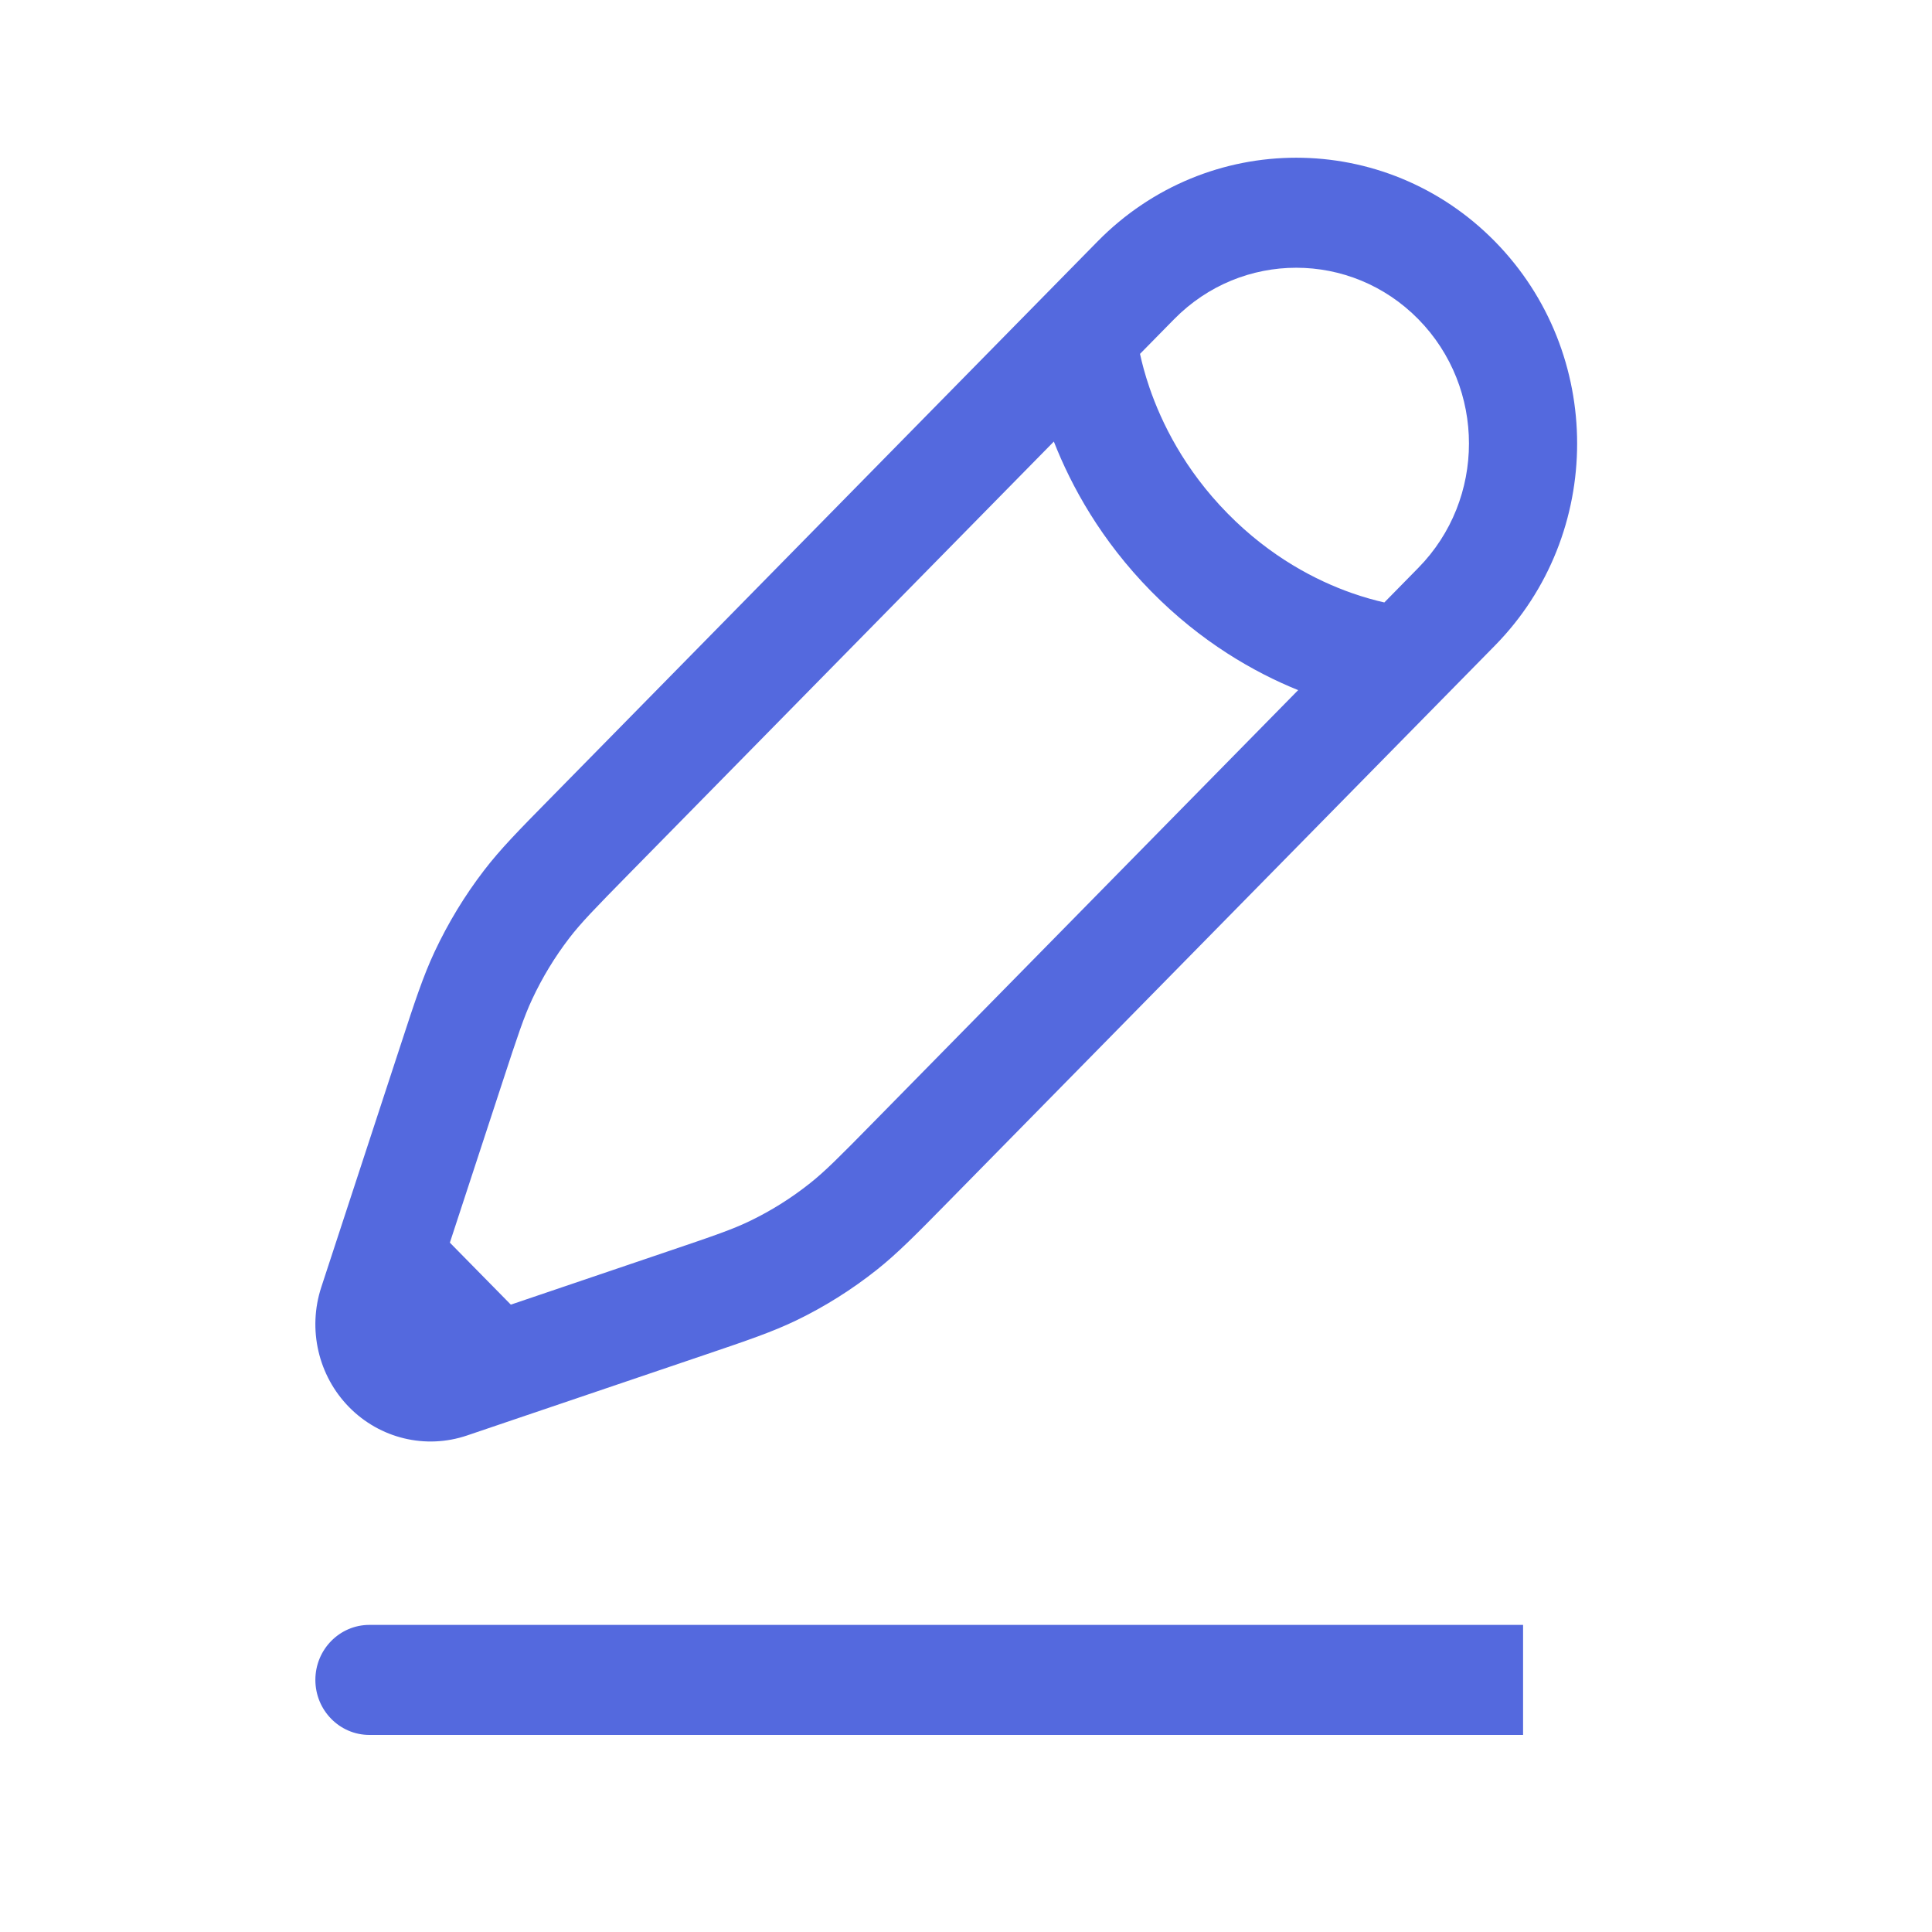 <svg width="47" height="47" viewBox="0 0 47 47" fill="none" xmlns="http://www.w3.org/2000/svg">
<path fill-rule="evenodd" clip-rule="evenodd" d="M26.701 5.873C29.37 3.158 33.697 3.158 36.366 5.873C39.034 8.589 39.034 12.991 36.366 15.706L23.046 29.258C22.295 30.022 21.836 30.489 21.326 30.894C20.723 31.372 20.072 31.782 19.383 32.116C18.798 32.399 18.183 32.608 17.175 32.95L12.488 34.539L11.362 34.921C10.355 35.263 9.244 34.996 8.493 34.232C7.742 33.468 7.48 32.338 7.816 31.313L9.754 25.398C10.089 24.373 10.294 23.747 10.573 23.152C10.902 22.451 11.304 21.788 11.774 21.176C12.172 20.656 12.631 20.189 13.382 19.426L26.701 5.873ZM12.427 31.738L10.944 30.23L12.222 26.33C12.594 25.194 12.747 24.733 12.948 24.304C13.194 23.778 13.496 23.281 13.848 22.822C14.135 22.448 14.473 22.101 15.304 21.255L25.637 10.742C26.064 11.831 26.785 13.145 28.002 14.383C29.219 15.621 30.51 16.355 31.58 16.789L21.247 27.302C20.416 28.148 20.075 28.491 19.707 28.783C19.256 29.142 18.768 29.449 18.251 29.699C17.83 29.904 17.376 30.06 16.26 30.438L12.427 31.738ZM33.677 14.656C33.46 14.607 33.188 14.534 32.879 14.425C32.03 14.126 30.913 13.559 29.863 12.49C28.812 11.421 28.255 10.284 27.96 9.42C27.853 9.106 27.781 8.83 27.733 8.609L28.562 7.766C30.203 6.096 32.864 6.096 34.505 7.766C36.146 9.436 36.146 12.143 34.505 13.813L33.677 14.656ZM7.672 40.867C7.672 40.128 8.261 39.529 8.987 39.529H37.052V42.206H8.987C8.261 42.206 7.672 41.607 7.672 40.867Z" fill="#5469DE"/>
</svg>
